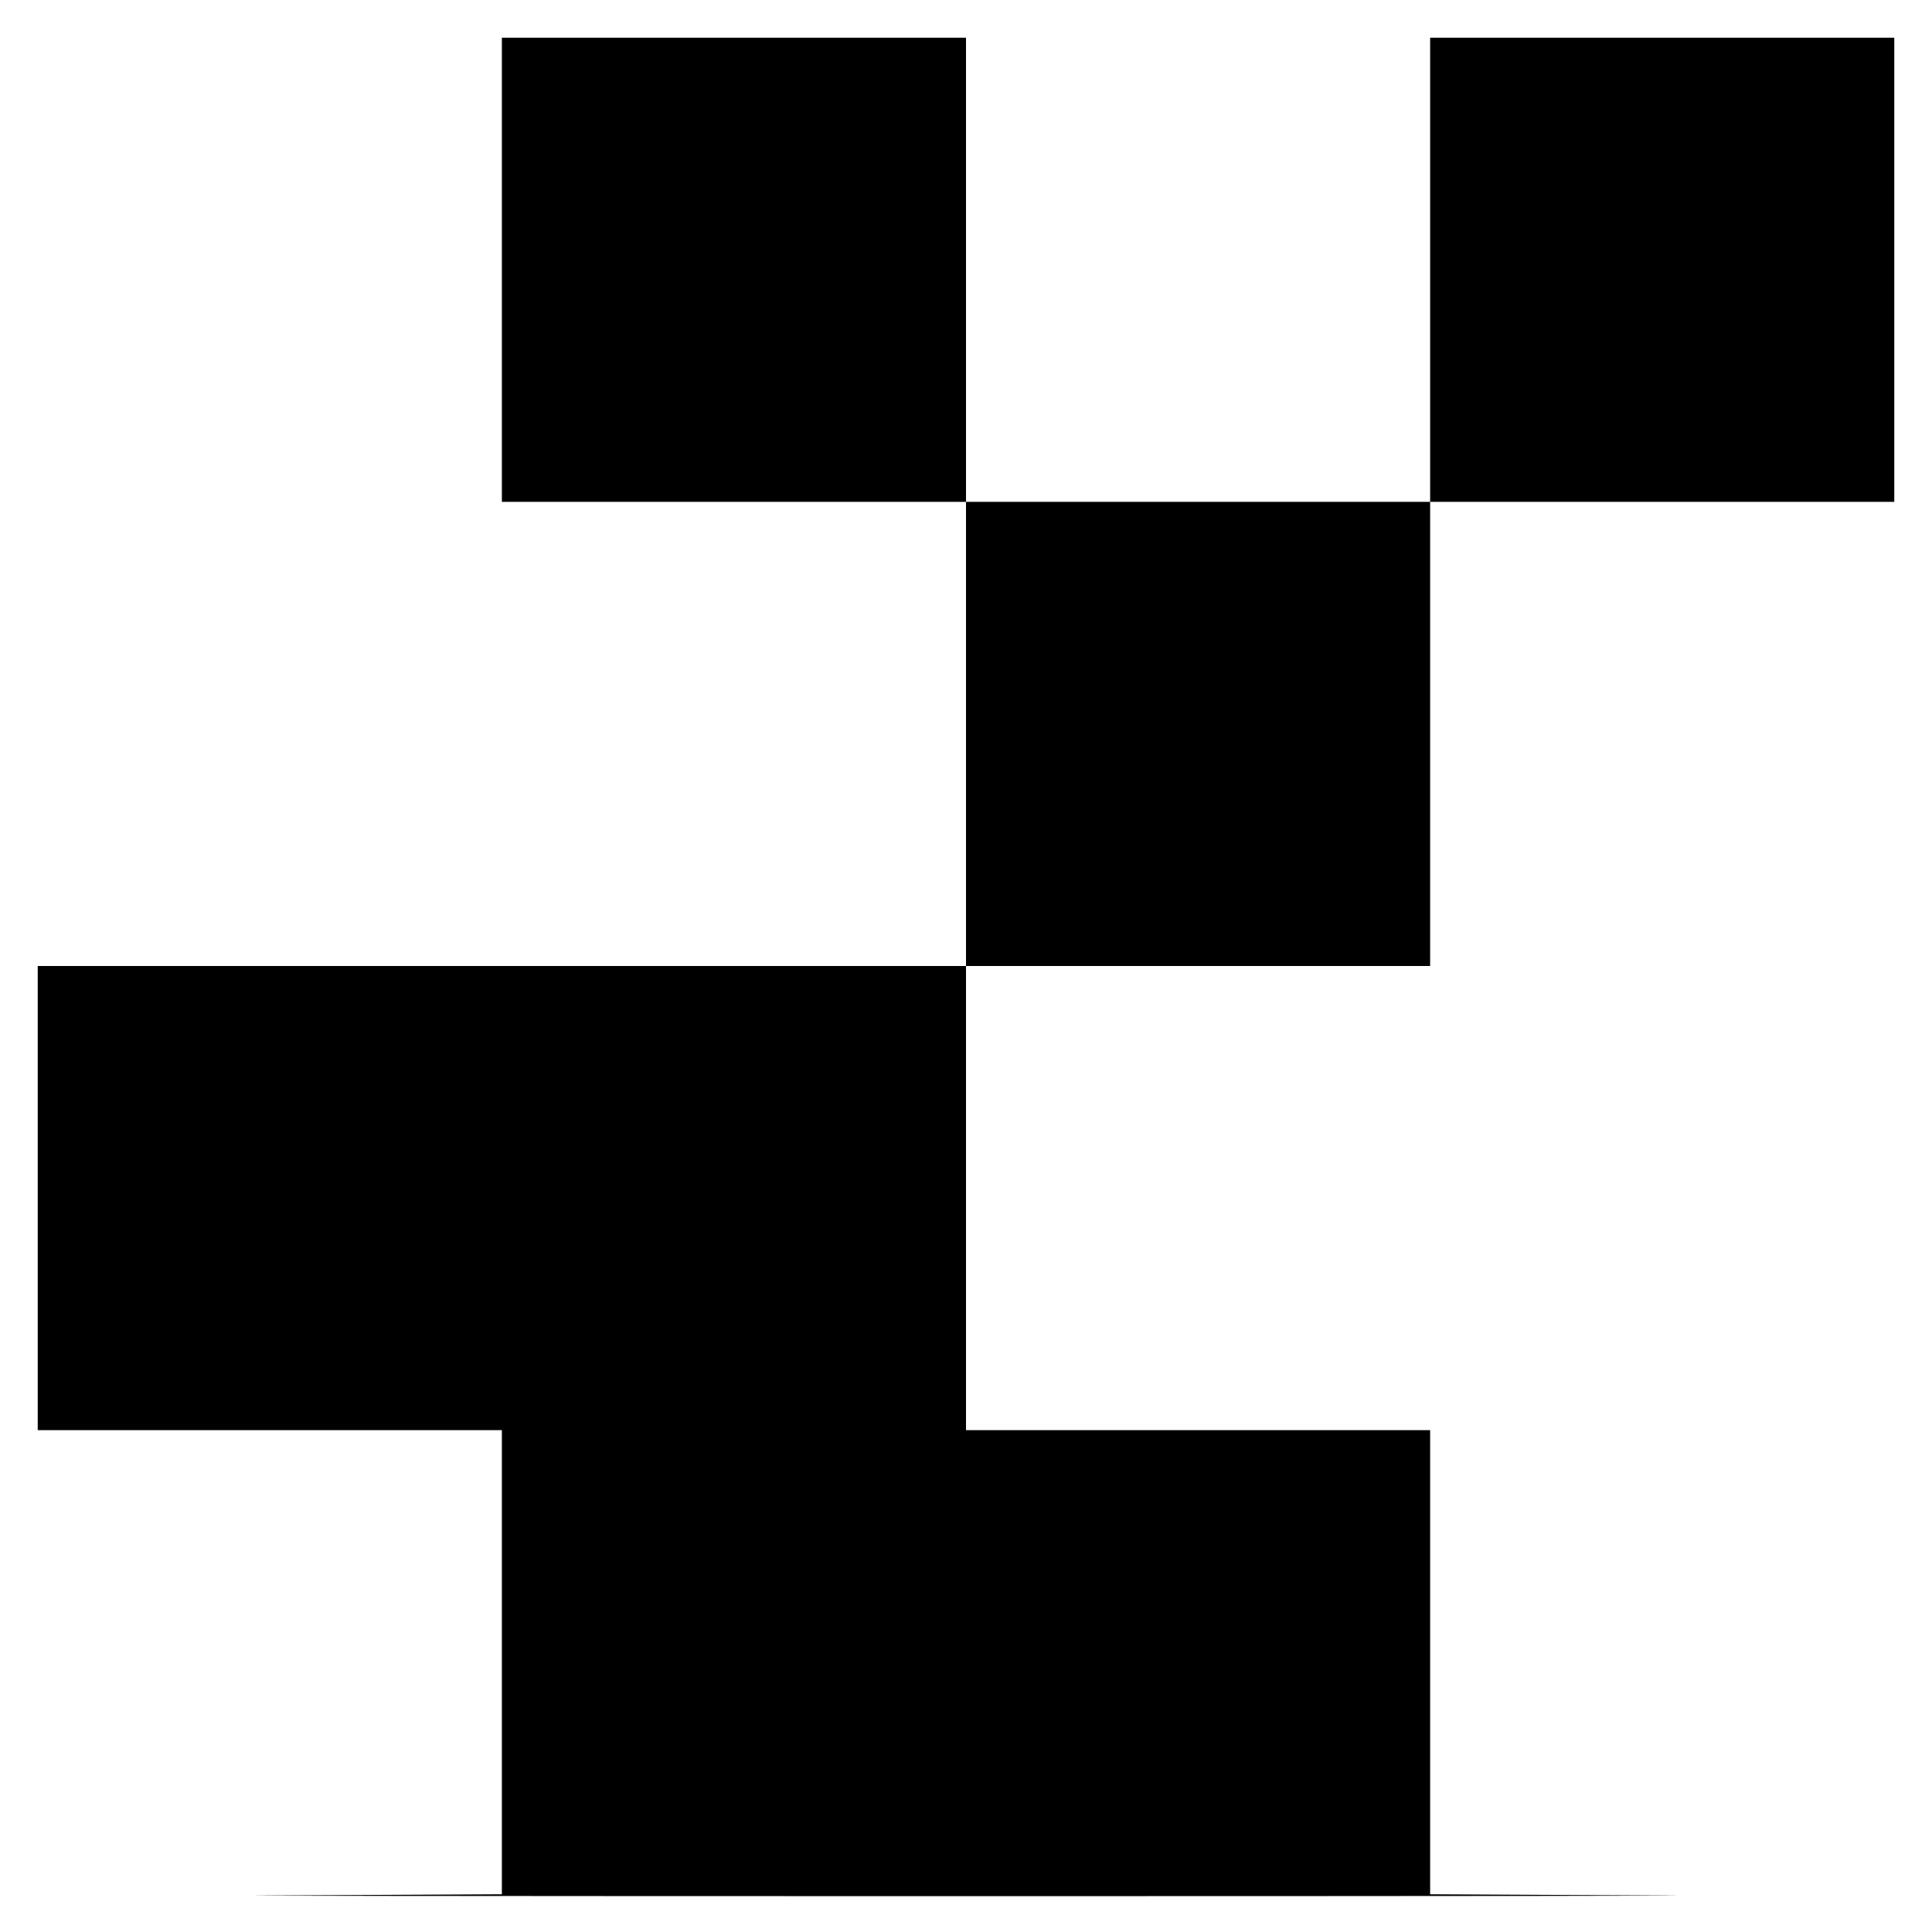 <?xml version="1.0" standalone="no"?>
<!DOCTYPE svg PUBLIC "-//W3C//DTD SVG 20010904//EN"
 "http://www.w3.org/TR/2001/REC-SVG-20010904/DTD/svg10.dtd">
<svg version="1.0" xmlns="http://www.w3.org/2000/svg"
 width="512pt" height="512pt" viewBox="0 0 512 512"
 preserveAspectRatio="xMidYMid meet">
<g transform="translate(0,512) scale(0.1,-0.1)"
fill="#000000" stroke="none">
<path d="M1330 4405 l0 -615 615 0 615 0 0 -615 0 -615 -1230 0 -1230 0 0
-615 0 -615 615 0 615 0 0 -615 0 -615 -582 -3 c-321 -1 495 -2 1812 -2 1317
0 2133 1 1813 2 l-583 3 0 615 0 615 -615 0 -615 0 0 615 0 615 615 0 615 0 0
615 0 615 615 0 615 0 0 615 0 615 -615 0 -615 0 0 -615 0 -615 -615 0 -615 0
0 615 0 615 -615 0 -615 0 0 -615z"/>
</g>
</svg>
